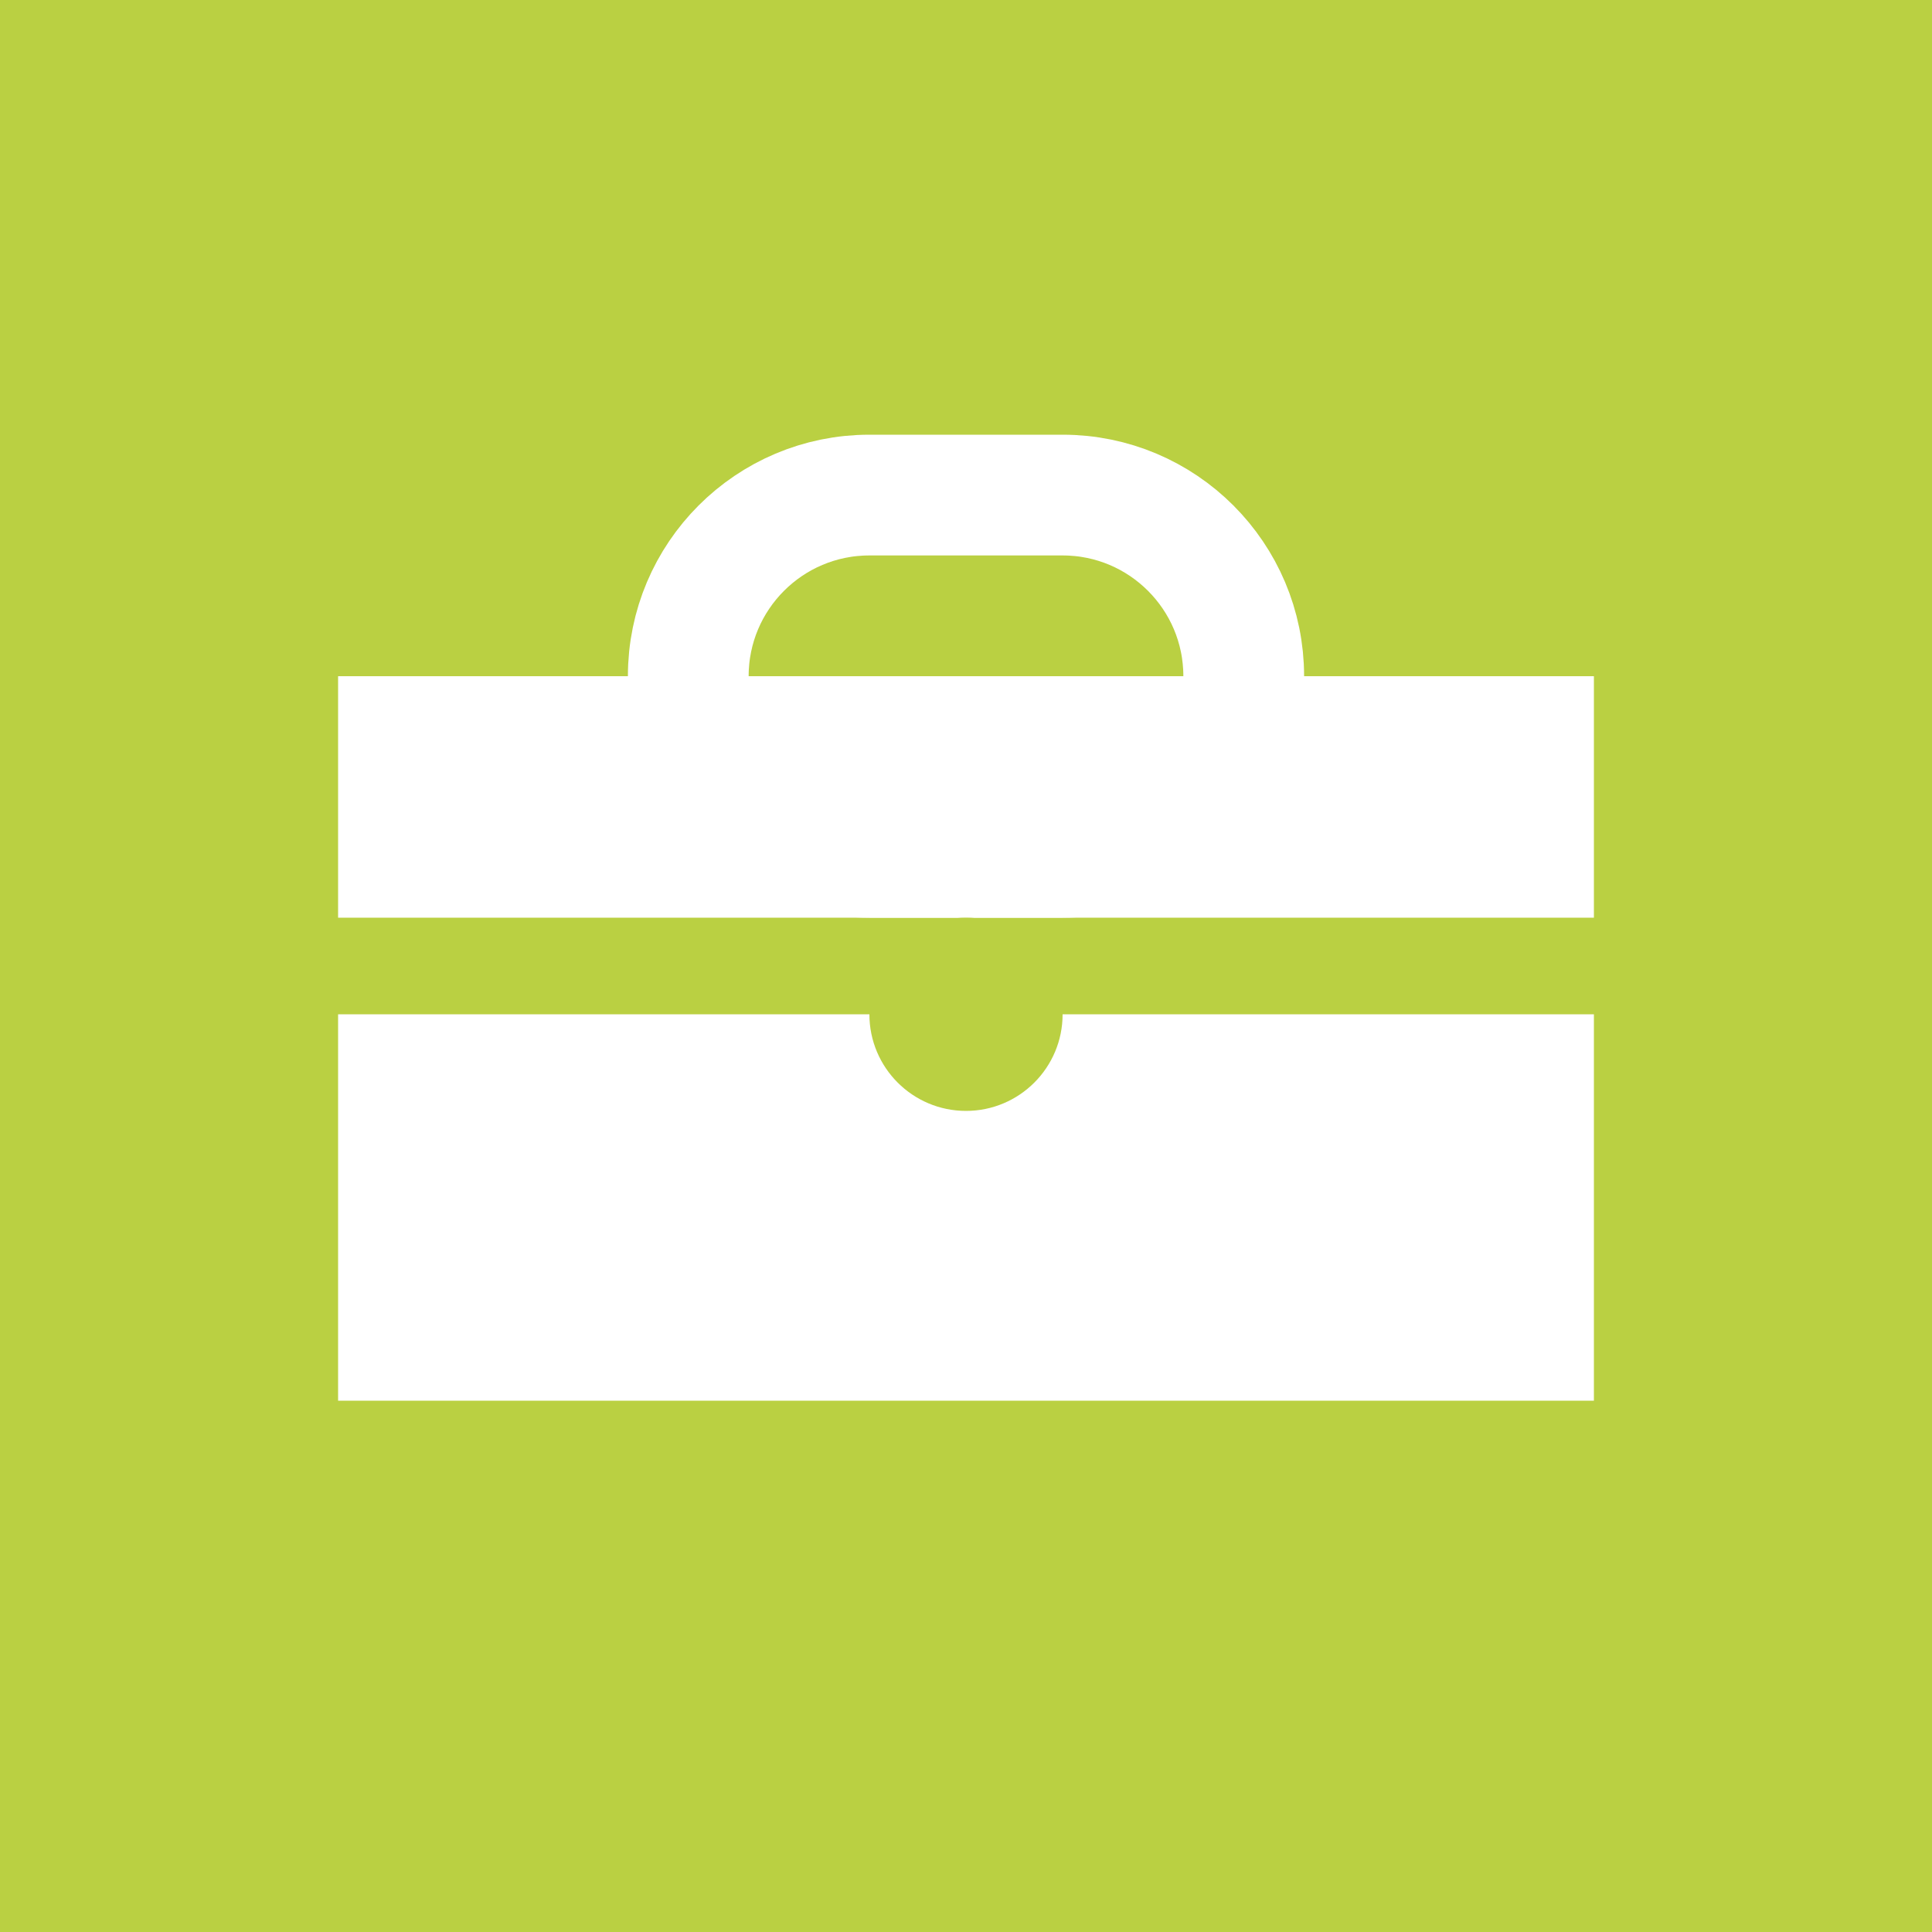 <?xml version="1.0" encoding="UTF-8"?>
<svg width="40px" height="40px" viewBox="0 0 40 40" version="1.1" xmlns="http://www.w3.org/2000/svg" xmlns:xlink="http://www.w3.org/1999/xlink">
    <!-- Generator: Sketch 50.2 (55047) - http://www.bohemiancoding.com/sketch -->
    <title>Group 3</title>
    <desc>Created with Sketch.</desc>
    <defs></defs>
    <g id="index" stroke="none" stroke-width="1" fill="none" fill-rule="evenodd">
        <g id="Desktop-HD-3" transform="translate(-1275, -301)">
            <g id="Group-3" transform="translate(1275, 301)">
                <rect id="Rectangle-7-Copy-9" fill="#BAD042" x="0" y="0" width="40" height="40"></rect>
                <g id="Group-Copy-2" transform="translate(7, 9)">
                    <rect id="Rectangle-12" fill="#FFFFFF" x="0" y="5" width="26" height="15"></rect>
                    <path d="M0.347,11 L26,11" id="Line" stroke="#BAD042" stroke-width="2" stroke-linecap="square"></path>
                    <path d="M11,1.25 C8.929,1.25 7.25,2.929 7.25,5 C7.25,7.071 8.929,8.75 11,8.75 L15,8.75 C17.071,8.75 18.75,7.071 18.75,5 C18.75,2.929 17.071,1.25 15,1.25 L11,1.25 Z" id="Rectangle-13" stroke="#FFFFFF" stroke-width="2.5"></path>
                    <circle id="Oval-3" fill="#BAD042" cx="13" cy="12" r="2"></circle>
                </g>
            </g>
        </g>
    </g>
</svg>